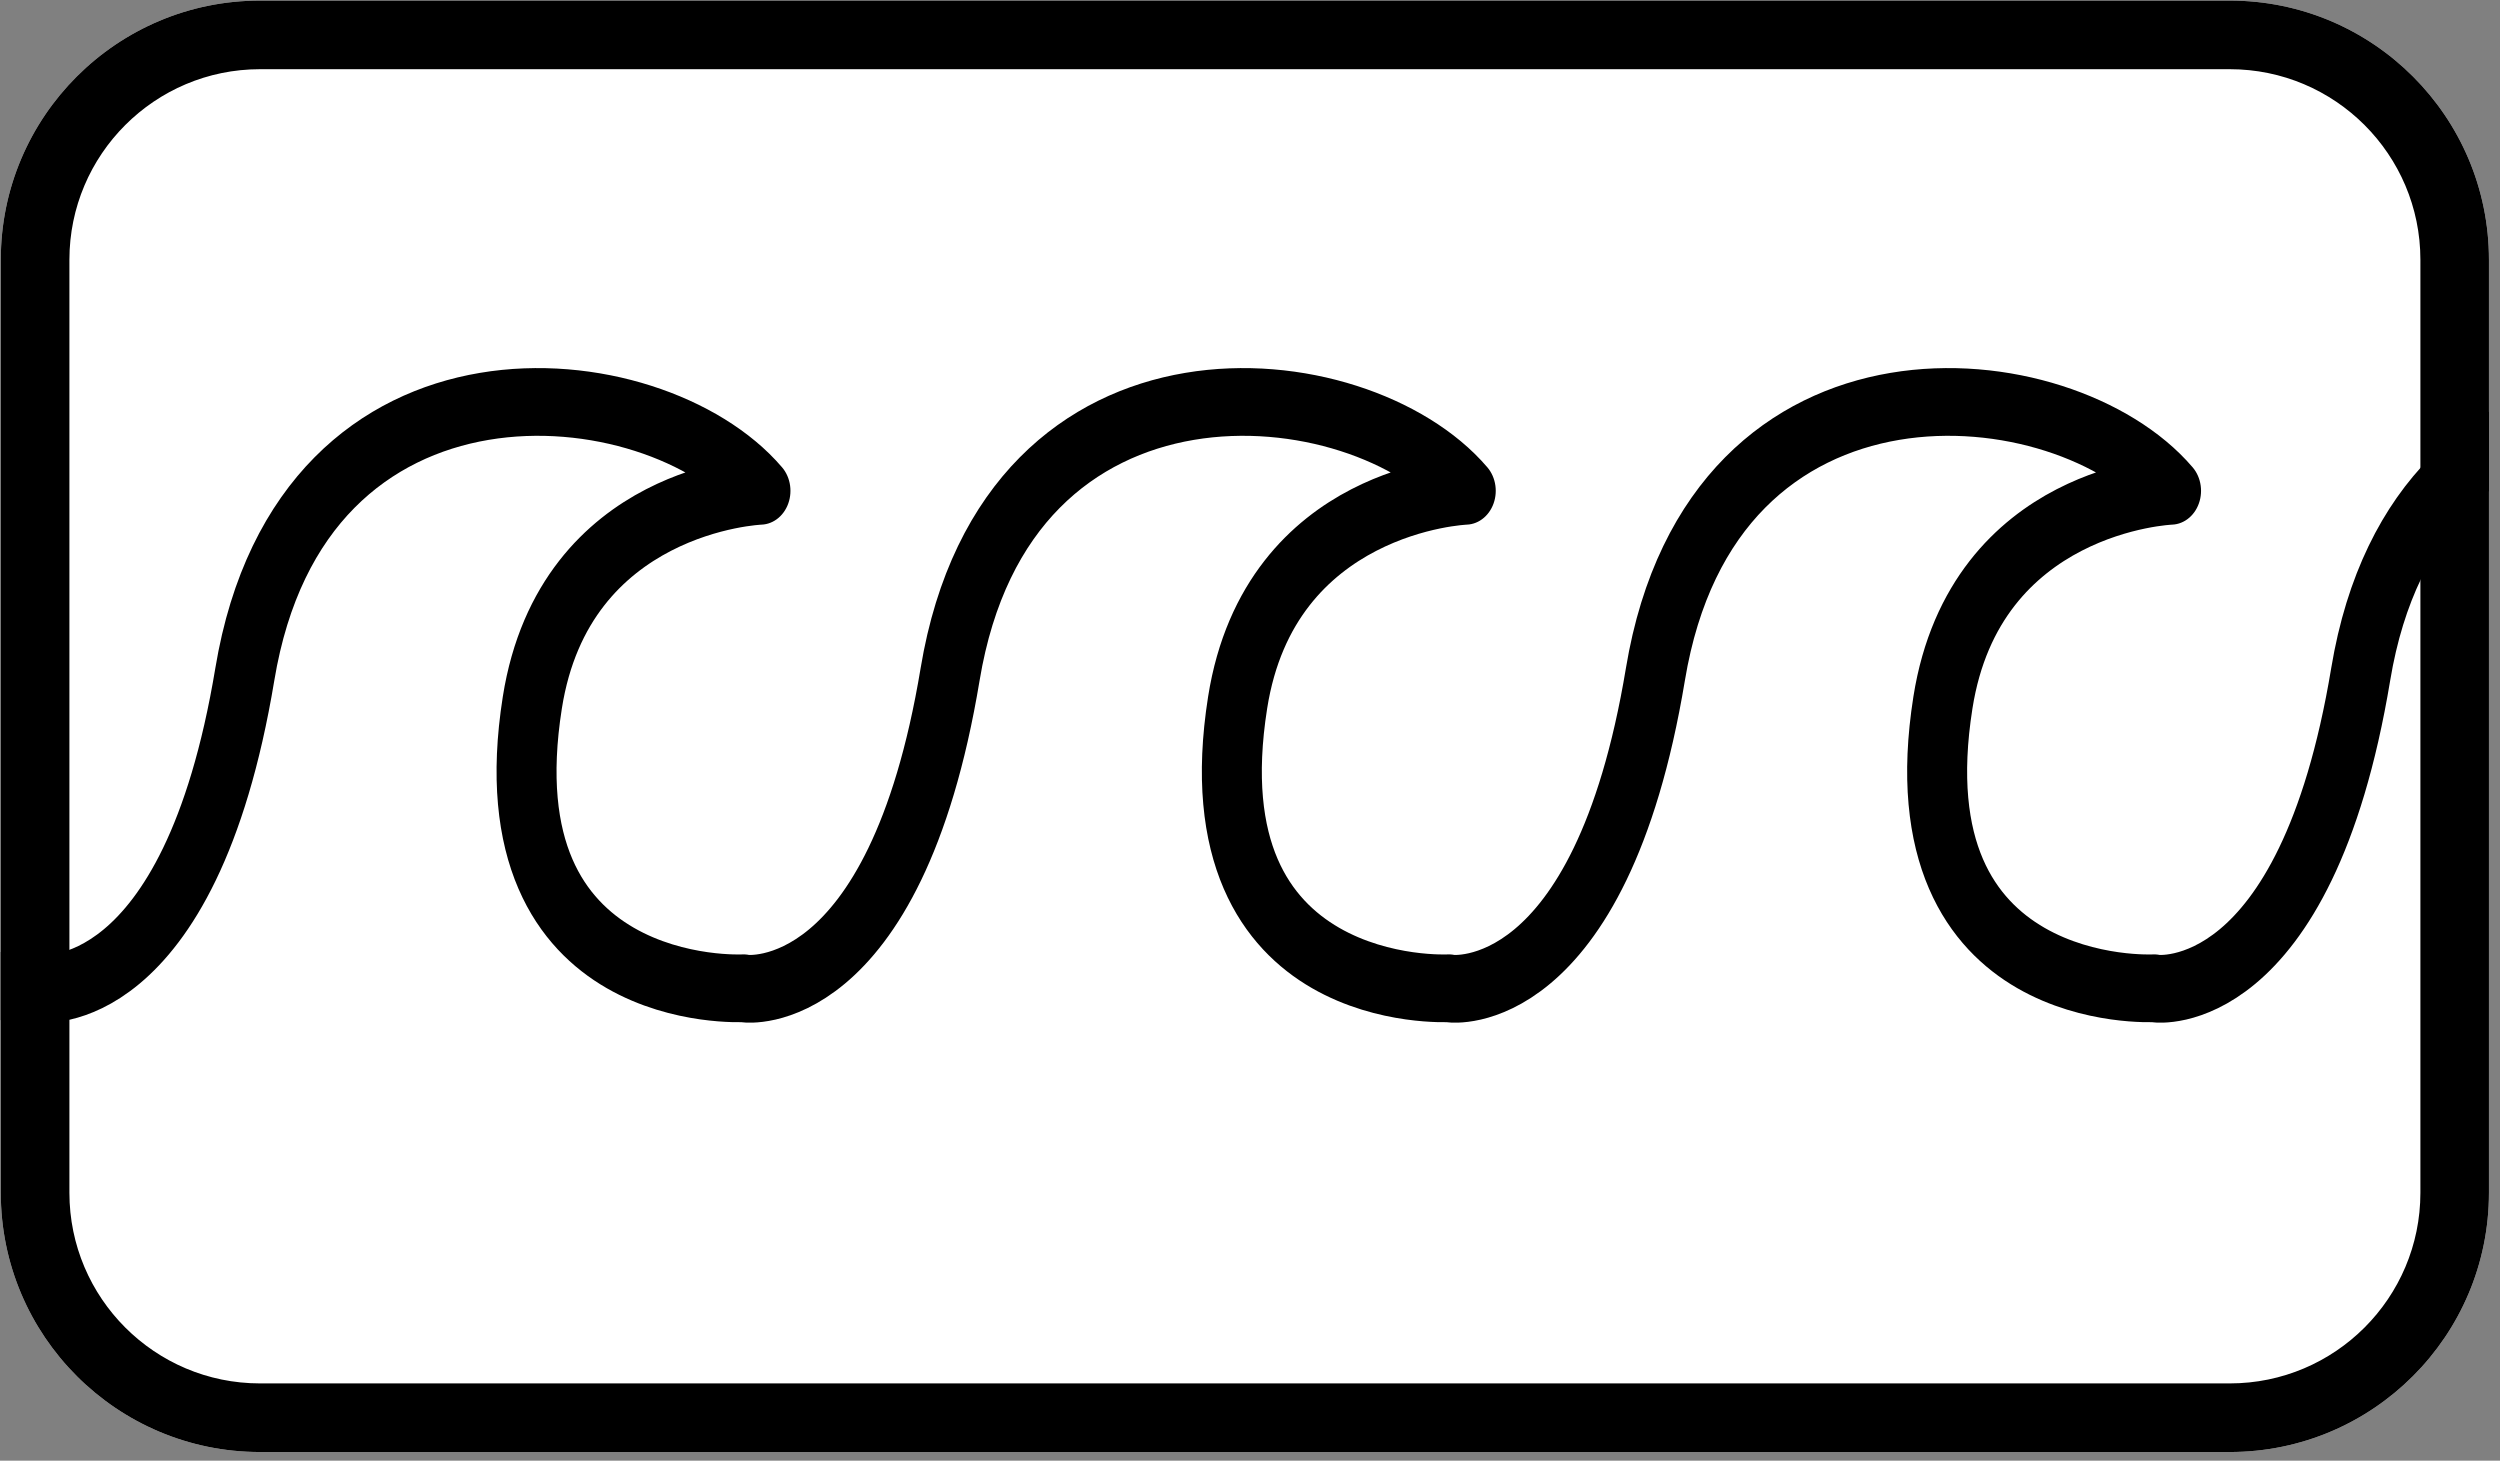 <?xml version="1.0" encoding="UTF-8" standalone="no"?>
<svg xmlns="http://www.w3.org/2000/svg" xmlns:xlink="http://www.w3.org/1999/xlink" xmlns:serif="http://www.serif.com/" width="100%" height="100%" viewBox="0 0 178 104" version="1.1" xml:space="preserve" style="fill-rule:evenodd;clip-rule:evenodd;stroke-linejoin:round;stroke-miterlimit:1.5;">
    <rect x="0" y="0" width="178" height="104" fill="#808080" stroke="none"/>
    <g transform="matrix(1,0,0,1,-498.534,-718.949)">
        <g id="Schwimmend" transform="matrix(5.208,0,0,5.208,1355.76,1412.66)">
            <path d="M-130.571,-129.65C-130.571,-131.605 -132.159,-133.193 -134.114,-133.193L-161.043,-133.193C-162.999,-133.193 -164.587,-131.605 -164.587,-129.65L-164.587,-116.894C-164.587,-114.938 -162.999,-113.35 -161.043,-113.35L-134.114,-113.35C-132.159,-113.35 -130.571,-114.938 -130.571,-116.894L-130.571,-129.65Z" style="fill:white;"></path>
            <clipPath id="_clip1">
                <path d="M-130.571,-129.65C-130.571,-131.605 -132.159,-133.193 -134.114,-133.193L-161.043,-133.193C-162.999,-133.193 -164.587,-131.605 -164.587,-129.65L-164.587,-116.894C-164.587,-114.938 -162.999,-113.35 -161.043,-113.35L-134.114,-113.35C-132.159,-113.35 -130.571,-114.938 -130.571,-116.894L-130.571,-129.65Z"></path>
            </clipPath>
            <g clip-path="url(#_clip1)">
                <g transform="matrix(0.031,0,0,0.035,-205.361,-163.856)">
                    <path d="M1238.66,1150.3C1217.8,1267.5 1331.86,1261.87 1331.86,1261.87L1332.65,1262.02C1332.65,1262.02 1398.51,1269.44 1422.91,1139.23C1448.16,1004.46 1603.36,1018.86 1650.31,1067.57C1650.31,1067.57 1563.91,1070.47 1549.7,1150.3C1528.84,1267.5 1642.9,1261.87 1642.9,1261.87L1643.69,1262.02C1643.69,1262.02 1709.55,1269.44 1733.95,1139.23C1759.2,1004.46 1914.4,1018.86 1961.35,1067.57C1961.35,1067.57 1874.95,1070.47 1860.74,1150.3C1839.88,1267.5 1953.94,1261.87 1953.94,1261.87L1954.73,1262.02C1954.73,1262.02 2020.59,1269.44 2044.99,1139.23C2070.25,1004.46 2225.44,1018.86 2272.39,1067.57C2272.39,1067.57 2185.99,1070.47 2171.78,1150.3C2150.92,1267.5 2264.98,1261.87 2264.98,1261.87L2265.77,1262.02C2265.77,1262.02 2331.63,1269.44 2356.03,1139.23C2381.29,1004.46 2536.48,1018.86 2583.43,1067.57" style="fill:none;stroke:black;stroke-width:26.45px;"></path>
                </g>
            </g>
            <path d="M-130.571,-129.65L-130.571,-116.894C-130.571,-114.938 -132.159,-113.35 -134.114,-113.35L-161.043,-113.35C-162.999,-113.35 -164.587,-114.938 -164.587,-116.894L-164.587,-129.65C-164.587,-131.605 -162.999,-133.193 -161.043,-133.193L-134.114,-133.193C-132.159,-133.193 -130.571,-131.605 -130.571,-129.65ZM-131.508,-129.65C-131.508,-131.088 -132.676,-132.255 -134.114,-132.255L-161.043,-132.255C-162.481,-132.255 -163.649,-131.088 -163.649,-129.65L-163.649,-116.894C-163.649,-115.456 -162.481,-114.288 -161.043,-114.288L-134.114,-114.288C-132.676,-114.288 -131.508,-115.456 -131.508,-116.894L-131.508,-129.65Z"></path>
        </g>
    </g>
</svg>
